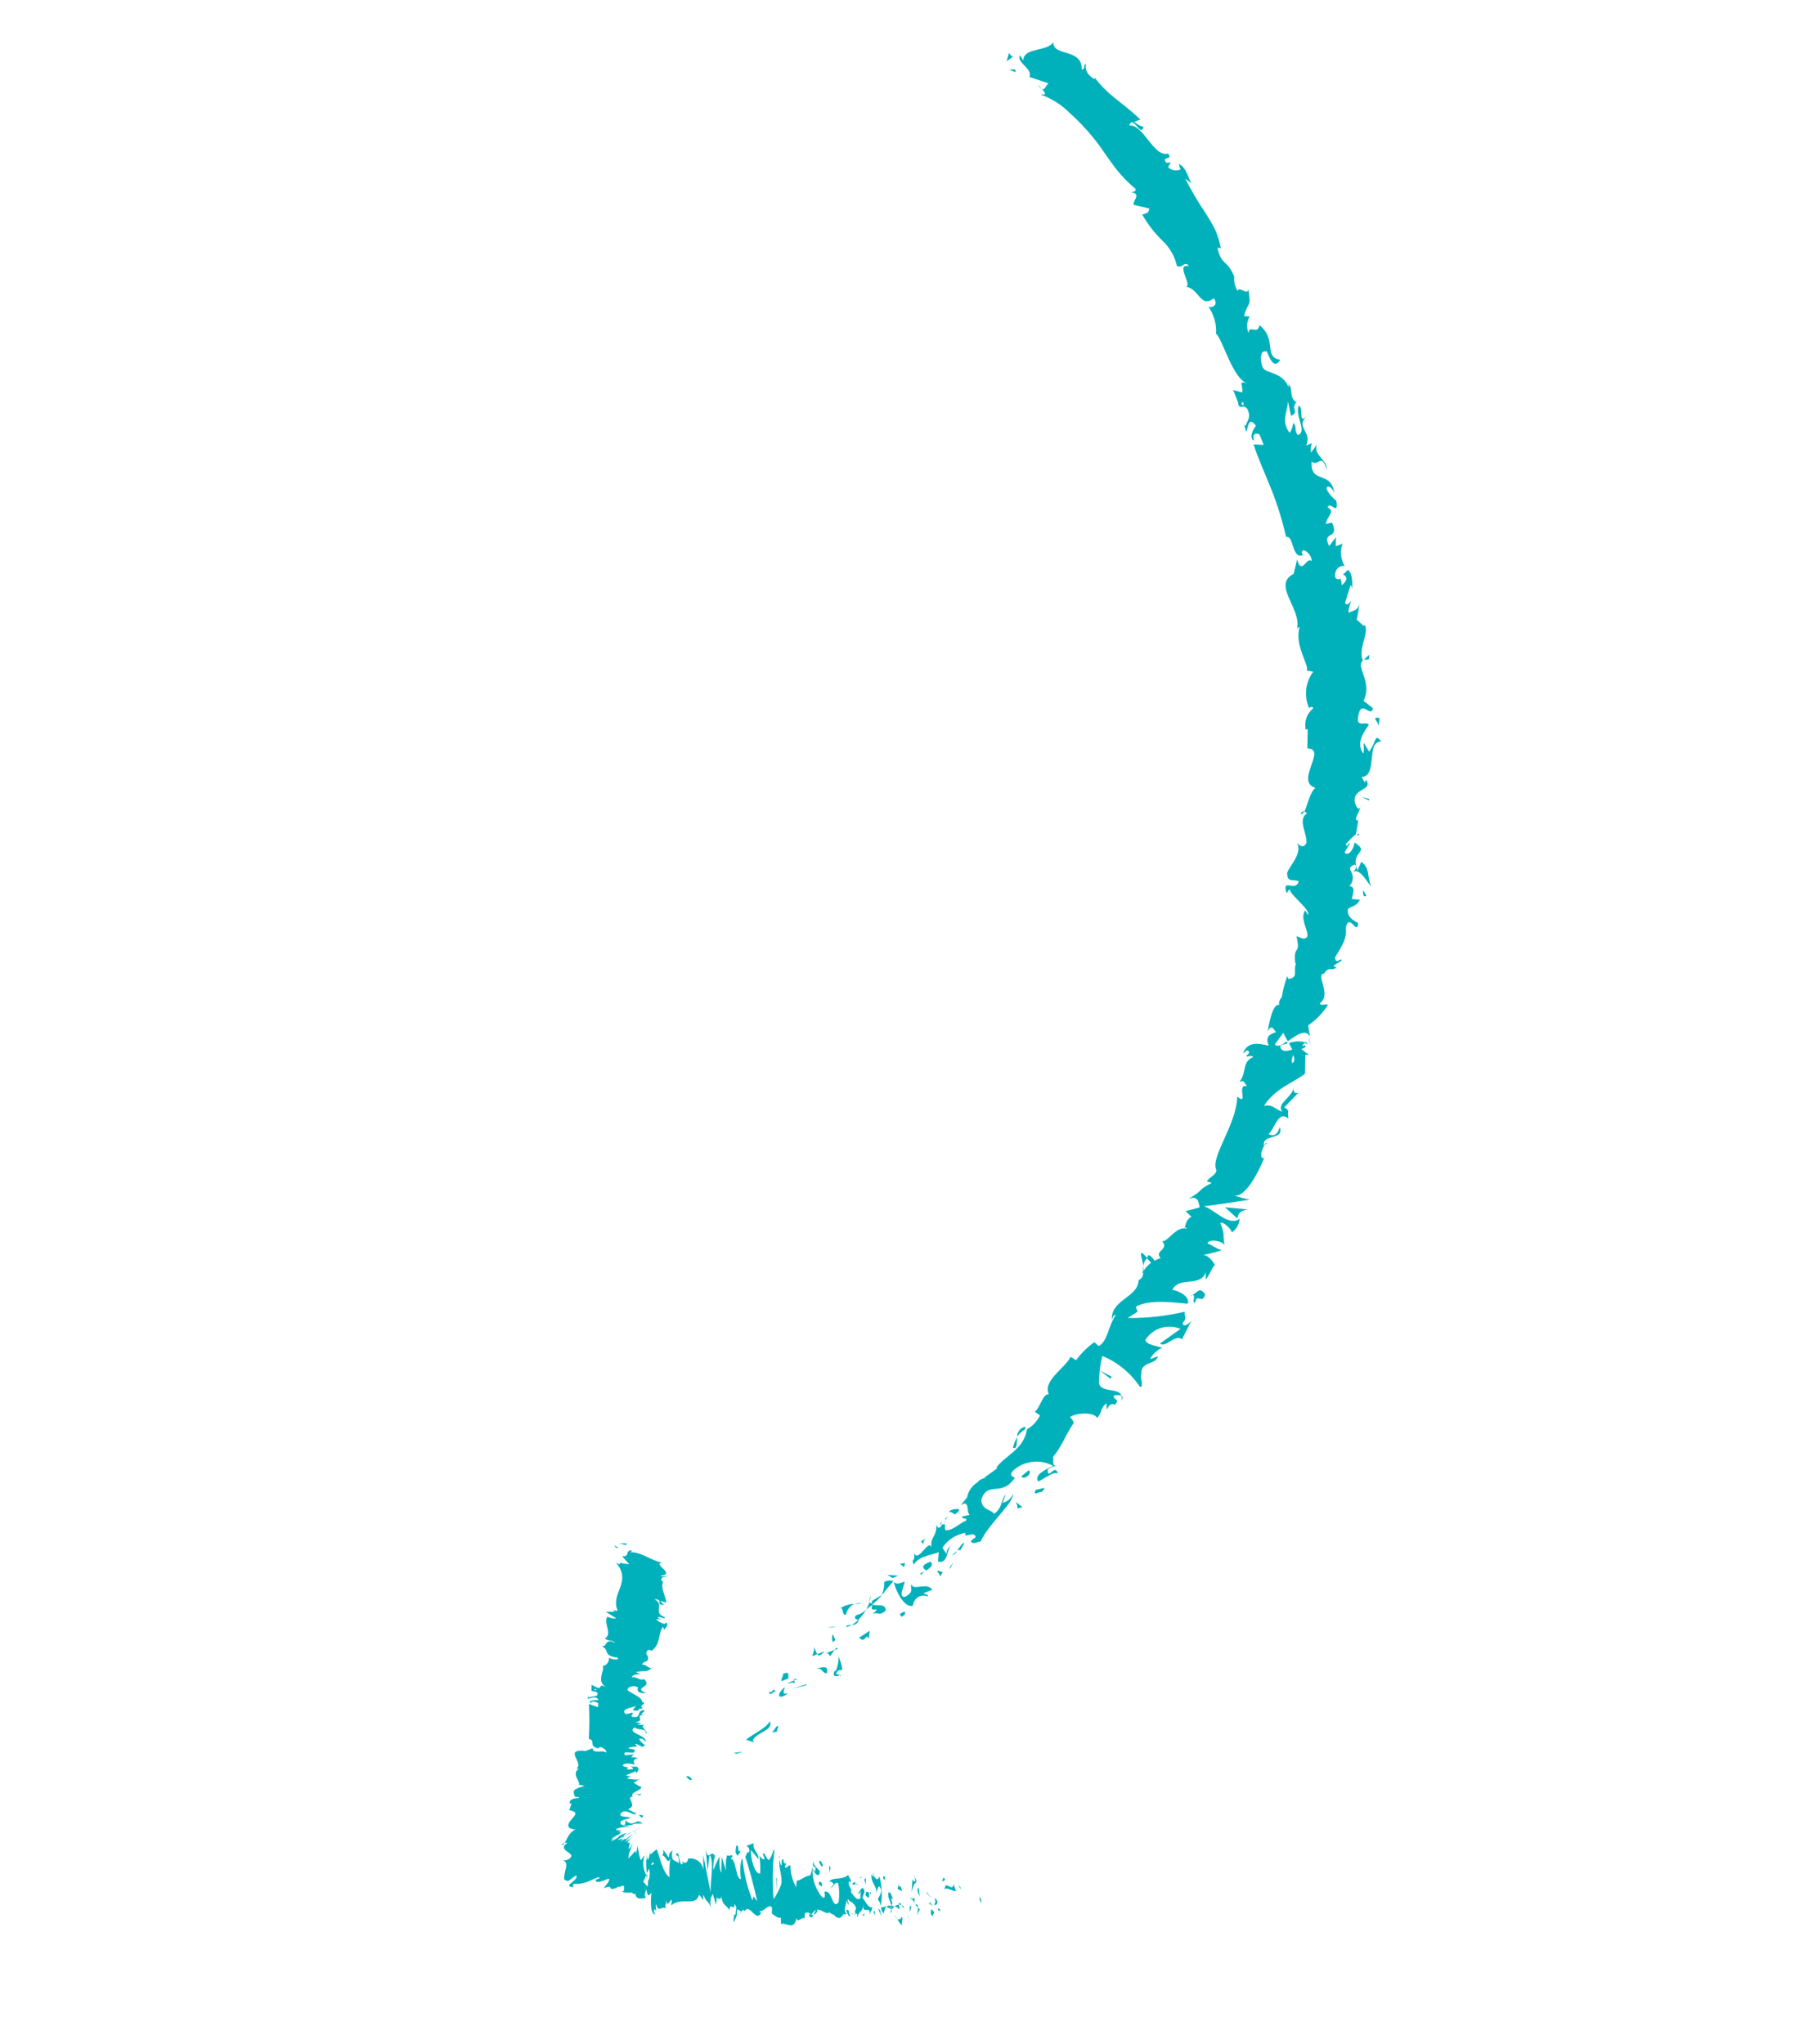 <?xml version="1.0" encoding="UTF-8"?> <svg xmlns="http://www.w3.org/2000/svg" width="45" height="51" viewBox="0 0 45 51" fill="none"> <g clip-path="url(#clip0)"> <path d="M17.262 44.392C17.213 44.453 17.139 44.337 17.114 44.326C17.212 44.266 17.28 44.437 17.262 44.392Z" fill="#00B1BB"></path> <path d="M18.364 43.755L18.312 43.73L18.538 43.701L18.364 43.755Z" fill="#00B1BB"></path> <path d="M19.204 42.94C19.298 43.178 18.876 43.209 18.782 43.413L18.805 43.47L18.61 43.401C18.798 43.25 19.122 43.111 19.204 42.94Z" fill="#00B1BB"></path> <path d="M19.302 42.149C19.338 42.24 19.455 42.11 19.217 42.27L19.207 42.243C19.241 42.214 19.273 42.183 19.302 42.149Z" fill="#00B1BB"></path> <path d="M19.222 42.236C19.128 42.315 19.227 42.127 19.222 42.236V42.236Z" fill="#00B1BB"></path> <path d="M19.663 41.876L19.494 41.942C19.471 41.885 19.576 41.77 19.51 41.779C19.67 41.681 19.671 41.754 19.663 41.876Z" fill="#00B1BB"></path> <path d="M19.888 41.89L19.806 41.922C19.8 41.897 19.809 41.876 19.888 41.89Z" fill="#00B1BB"></path> <path d="M19.627 41.997L19.808 41.925C19.824 41.965 19.868 42.024 19.727 41.958C19.795 41.997 19.718 41.979 19.627 41.997Z" fill="#00B1BB"></path> <path d="M19.581 42.09C19.551 42.19 19.492 42.297 19.662 42.24C19.42 42.434 19.337 42.285 19.581 42.09Z" fill="#00B1BB"></path> <path d="M19.415 43.069L19.374 43.204L19.244 43.22C19.307 43.212 19.368 43.014 19.415 43.069Z" fill="#00B1BB"></path> <path d="M20.294 41.086C20.336 41.111 20.346 41.216 20.385 41.27L20.261 41.319C20.277 41.246 20.341 41.141 20.294 41.086Z" fill="#00B1BB"></path> <path d="M20.383 41.27L20.567 41.197C20.463 41.322 20.414 41.313 20.383 41.27Z" fill="#00B1BB"></path> <path d="M20.091 42.05L19.756 42.13L20.132 42.013L20.091 42.05Z" fill="#00B1BB"></path> <path d="M20.769 40.599L20.615 40.59L20.864 40.583L20.769 40.599Z" fill="#00B1BB"></path> <path d="M21.1 40.292C20.98 40.28 21.059 40.109 20.96 40.124C21.064 40.057 21.184 40.019 21.308 40.014C21.254 40.04 21.206 40.079 21.17 40.128C21.134 40.176 21.11 40.232 21.1 40.292Z" fill="#00B1BB"></path> <path d="M21.5 39.987C21.439 40.007 21.376 40.02 21.312 40.026C21.372 40.002 21.436 39.989 21.5 39.987Z" fill="#00B1BB"></path> <path d="M20.78 40.969C20.764 40.938 20.756 40.904 20.756 40.87C20.756 40.835 20.763 40.801 20.778 40.77L20.836 40.915L20.78 40.969Z" fill="#00B1BB"></path> <path d="M20.814 40.925L20.912 40.814L20.814 40.925Z" fill="#00B1BB"></path> <path d="M20.752 40.978L20.767 40.973C20.779 40.968 20.786 40.986 20.752 40.978Z" fill="#00B1BB"></path> <path d="M20.346 41.63C20.474 41.611 20.691 41.514 20.623 41.748C20.492 41.736 20.532 41.605 20.346 41.63Z" fill="#00B1BB"></path> <path d="M20.816 41.165L20.704 41.324C20.691 41.291 20.668 41.233 20.602 41.242L20.816 41.165Z" fill="#00B1BB"></path> <path d="M20.91 41.131L20.816 41.165L20.857 41.111L20.91 41.131Z" fill="#00B1BB"></path> <path d="M21.359 40.297C21.453 40.274 21.539 40.225 21.608 40.157C21.55 40.252 21.482 40.34 21.404 40.419C21.361 40.391 21.275 40.376 21.359 40.297Z" fill="#00B1BB"></path> <path d="M21.104 40.609L21.122 40.602C21.122 40.602 21.118 40.628 21.104 40.609Z" fill="#00B1BB"></path> <path d="M21.409 40.448C21.395 40.478 21.372 40.503 21.343 40.519C21.315 40.536 21.282 40.542 21.249 40.539C21.305 40.505 21.357 40.464 21.404 40.418C21.425 40.427 21.434 40.434 21.409 40.448Z" fill="#00B1BB"></path> <path d="M21.72 39.827C21.711 39.88 21.698 39.932 21.68 39.982C21.688 39.913 21.71 39.803 21.72 39.827Z" fill="#00B1BB"></path> <path d="M21.114 40.557C21.1 40.521 21.108 40.532 21.114 40.557V40.557Z" fill="#00B1BB"></path> <path d="M21.114 40.557C21.158 40.544 21.204 40.538 21.25 40.538C21.208 40.562 21.164 40.579 21.117 40.591C21.118 40.579 21.117 40.568 21.114 40.557Z" fill="#00B1BB"></path> <path d="M23.143 39.831C23.105 39.813 23.062 39.806 23.02 39.808C22.977 39.811 22.936 39.824 22.9 39.846C22.863 39.868 22.833 39.899 22.812 39.936C22.79 39.972 22.778 40.014 22.776 40.056C22.584 40.132 22.358 39.745 22.298 39.47C22.343 39.504 22.38 39.538 22.563 39.455C22.569 39.55 22.381 39.875 22.588 39.835C22.809 39.699 22.698 39.656 22.732 39.521C22.777 39.705 23.119 39.455 23.257 39.661L23.037 39.748C23.065 39.782 23.162 39.765 23.143 39.831Z" fill="#00B1BB"></path> <path d="M22.062 39.734L21.997 39.781C22.042 39.682 22.062 39.573 22.057 39.464C22.19 39.411 22.243 39.432 22.279 39.453L22.042 39.736L22.062 39.734Z" fill="#00B1BB"></path> <path d="M21.756 40.028C21.9 40.083 22.071 39.987 22.099 40.174C21.936 40.333 21.908 40.208 21.769 40.263C22.047 40.025 21.642 40.285 21.768 40.041C21.709 40.072 21.655 40.111 21.606 40.157C21.637 40.099 21.666 40.039 21.691 39.977C21.7 39.998 21.703 40.007 21.691 39.977C21.679 39.947 21.691 39.977 21.691 39.977C21.706 39.988 21.723 39.997 21.74 40.003C21.792 39.906 21.724 39.964 21.691 39.977L22 39.789C21.931 39.881 21.849 39.961 21.756 40.028Z" fill="#00B1BB"></path> <path d="M20.962 41.827C20.963 41.821 20.962 41.815 20.959 41.809C20.957 41.803 20.954 41.798 20.949 41.794C20.976 41.791 20.99 41.792 20.962 41.827Z" fill="#00B1BB"></path> <path d="M21.012 41.662C20.982 41.674 20.924 41.641 20.874 41.717C20.824 41.792 20.92 41.764 20.948 41.798C20.891 41.821 20.748 41.856 20.816 41.694L20.846 41.682C20.921 41.545 20.935 41.299 20.897 41.29C20.957 41.406 20.997 41.532 21.012 41.662Z" fill="#00B1BB"></path> <path d="M21.431 40.856L21.695 40.685L21.672 40.883L21.625 40.825C21.512 40.974 21.474 40.885 21.431 40.856Z" fill="#00B1BB"></path> <path d="M22.266 39.368L22.131 39.292L22.404 39.31L22.266 39.368Z" fill="#00B1BB"></path> <path d="M22.553 39.094L22.449 39.017L22.576 38.994L22.553 39.094Z" fill="#00B1BB"></path> <path d="M33.939 20.14L33.98 20.051C33.971 20.083 33.957 20.113 33.939 20.14Z" fill="#00B1BB"></path> <path d="M33.907 20.825L33.847 20.848C33.874 20.796 33.901 20.785 33.907 20.825Z" fill="#00B1BB"></path> <path d="M28.526 31.584C28.489 31.41 28.402 31.19 28.518 31.28L28.62 31.387C28.591 31.412 28.568 31.442 28.552 31.476C28.536 31.51 28.527 31.547 28.526 31.584Z" fill="#00B1BB"></path> <path d="M32.097 25.978L32.117 26.029L31.963 26.072C32.007 26.041 32.05 26.01 32.097 25.978Z" fill="#00B1BB"></path> <path d="M32.678 26.069L32.647 25.875C32.668 25.937 32.679 26.003 32.678 26.069Z" fill="#00B1BB"></path> <path d="M34.02 16.46L34.153 16.337C34.169 16.509 34.089 16.44 34.02 16.46Z" fill="#00B1BB"></path> <path d="M25.268 36.12C25.287 36.025 25.324 35.934 25.379 35.853C25.355 36.005 25.378 36.168 25.268 36.12Z" fill="#00B1BB"></path> <path d="M32.442 20.307C32.47 20.254 32.5 20.232 32.53 20.237C32.505 20.289 32.476 20.321 32.442 20.307Z" fill="#00B1BB"></path> <path d="M25.579 35.593C25.578 35.616 25.574 35.639 25.567 35.66C25.491 35.706 25.424 35.768 25.374 35.842C25.373 35.783 25.393 35.725 25.431 35.68C25.468 35.634 25.521 35.603 25.579 35.593Z" fill="#00B1BB"></path> <path d="M29.394 4.092C29.385 4.085 29.374 4.079 29.363 4.076C29.363 4.076 29.387 4.074 29.394 4.092Z" fill="#00B1BB"></path> <path d="M25.889 2.104C25.919 2.144 25.953 2.182 25.989 2.217C25.945 2.19 25.91 2.15 25.889 2.104Z" fill="#00B1BB"></path> <path d="M23.585 37.89C23.519 37.944 23.567 37.898 23.585 37.89V37.89Z" fill="#00B1BB"></path> <path d="M23.719 38.565C23.731 38.562 23.744 38.563 23.756 38.567C23.769 38.571 23.78 38.577 23.79 38.585C23.769 38.57 23.744 38.562 23.719 38.565Z" fill="#00B1BB"></path> <path d="M26.785 35.496C26.793 35.527 26.793 35.517 26.785 35.496V35.496Z" fill="#00B1BB"></path> <path d="M23.543 38.025C23.554 37.988 23.568 37.953 23.584 37.918C23.577 37.956 23.563 37.992 23.543 38.025Z" fill="#00B1BB"></path> <path d="M23.506 37.97L23.465 38.031C23.441 38.023 23.435 38.008 23.506 37.97Z" fill="#00B1BB"></path> <path d="M23.667 37.809C23.635 37.842 23.608 37.878 23.585 37.918C23.585 37.918 23.576 37.897 23.575 37.894L23.667 37.809Z" fill="#00B1BB"></path> <path d="M32.265 10.558C32.279 10.445 32.281 10.483 32.265 10.558V10.558Z" fill="#00B1BB"></path> <path d="M31.124 30.174C30.909 30.21 30.89 30.287 30.865 30.398L30.557 30.12L31.124 30.174Z" fill="#00B1BB"></path> <path d="M34.02 18.533L34.152 18.752C34.352 18.485 34.275 18.289 34.457 18.495C34.235 18.514 34.244 18.729 34.218 18.938C34.193 19.146 34.18 19.37 33.964 19.386L34.05 19.533C34.036 19.497 34.073 19.486 34.071 19.445C34.269 19.735 33.745 19.643 33.795 20.006C33.825 20.133 33.882 20.226 33.939 20.14L33.822 20.416C33.826 20.498 33.904 20.485 33.891 20.389C33.874 20.532 33.85 20.674 33.819 20.814C33.728 20.89 33.645 20.973 33.569 21.062C33.614 21.177 33.618 21.011 33.672 21.042L33.539 21.269C33.644 21.377 33.768 21.178 33.789 21.02C34.203 21.285 33.661 21.207 33.863 21.711L33.957 21.5C34.187 21.677 34.091 21.837 34.202 22.12C34.127 22.045 33.868 21.556 33.73 21.805C33.748 21.857 33.75 21.913 33.737 21.966C33.724 22.019 33.697 22.067 33.657 22.105C33.815 22.127 33.76 22.26 33.719 22.429L33.925 22.448C33.833 22.62 33.731 22.591 33.621 22.683C33.605 22.888 33.754 22.958 33.88 23.03C33.851 23.361 33.671 22.765 33.572 23.131C33.601 23.415 33.482 23.59 33.303 23.884C33.323 24.085 33.434 23.881 33.475 23.959L33.272 24.087C33.267 24.128 33.318 24.125 33.346 24.124C33.245 24.248 33.141 24.09 33.029 24.291C32.793 24.294 33.237 24.818 32.921 25.03C32.954 25.114 33.053 25.03 33.125 25.071C32.996 25.273 32.828 25.447 32.631 25.582L32.677 25.874C32.586 25.645 32.337 25.824 32.126 25.977C32.084 25.91 32.045 25.84 32.012 25.768L31.801 26.053C31.82 26.101 31.898 26.095 31.999 26.069C31.972 26.079 31.948 26.089 31.933 26.112C31.966 26.249 32.098 26.231 32.236 26.184L32.152 26.025C32.284 25.973 32.43 25.966 32.566 26.008C32.53 26.031 32.499 26.062 32.477 26.099C32.516 26.083 32.546 26.072 32.567 26.098C32.588 26.125 32.53 26.137 32.462 26.174L32.655 26.321L32.561 26.312L32.554 26.788C32.24 27.024 31.803 27.158 31.529 27.59C31.734 27.537 31.796 27.669 31.983 27.737C31.839 27.53 32.201 27.408 32.275 27.139C32.246 27.275 32.334 27.286 32.39 27.26L32.032 27.631C32.187 27.681 32.108 27.772 32.14 27.905C31.873 27.697 31.807 28.155 31.643 28.293C31.738 28.349 31.859 28.347 31.922 28.12C32.054 28.454 31.453 28.281 31.532 28.594C31.557 28.542 31.557 28.508 31.617 28.508C31.471 28.59 31.402 28.916 31.522 28.894L31.551 28.844C31.419 29.206 31.06 29.9 30.783 29.822C30.909 29.869 31.04 29.904 31.173 29.929C30.787 29.991 30.409 30.047 30.031 30.095C30.27 30.153 30.656 30.62 30.922 30.404C30.917 30.472 30.898 30.538 30.864 30.598C30.83 30.658 30.784 30.709 30.728 30.748C30.727 30.676 30.498 30.449 30.44 30.514C30.569 30.839 30.487 30.721 30.547 31.084C30.549 30.975 30.175 30.883 30.118 31.02C30.177 31.028 30.43 31.21 30.489 31.183C30.333 31.245 30.156 31.273 29.989 31.318C30.095 31.277 30.266 31.456 30.312 31.58C30.282 31.505 30.156 31.854 30.074 31.921L30.081 31.745C29.916 32.127 29.42 31.832 29.241 32.181C29.331 32.18 29.698 32.324 29.628 32.525C29.42 32.51 28.64 32.394 28.331 32.606L28.378 32.724L28.13 32.881C28.608 32.887 29.085 32.835 29.551 32.726C29.535 32.899 29.633 32.829 29.496 33.019C29.542 33.137 29.694 32.993 29.731 32.926L29.485 33.413C29.317 33.271 29.076 33.637 28.935 33.519L29.448 33.153C29.292 33.088 29.119 33.08 28.958 33.13C28.797 33.181 28.66 33.288 28.57 33.43C28.589 33.559 28.928 33.588 28.997 33.63C28.907 33.631 28.681 33.853 28.702 33.907L28.886 33.834C28.836 34.059 28.448 33.951 28.471 34.28C28.432 34.358 28.545 34.654 28.43 34.592C28.202 34.251 27.878 33.986 27.499 33.829C27.441 34.055 27.413 34.287 27.414 34.52C27.484 34.75 27.909 34.62 27.973 34.817C27.91 34.799 27.843 34.8 27.78 34.821C27.766 34.927 27.95 34.9 27.809 35.046C27.616 34.944 27.592 35.375 27.605 35.012C27.438 35.126 27.517 35.203 27.367 35.377C27.308 35.23 26.854 35.232 26.69 35.356C26.736 35.393 26.769 35.443 26.785 35.499C26.564 35.819 26.508 36.057 26.27 36.343C26.292 36.4 26.224 36.58 26.361 36.574C26.277 36.578 26.196 36.609 26.133 36.665C26.137 36.958 26.317 36.488 26.388 36.765C26.28 36.694 26.066 36.893 25.898 36.959C25.777 36.795 26.12 36.642 26.273 36.571C26.124 36.49 25.955 36.454 25.786 36.467C25.617 36.481 25.456 36.543 25.322 36.647C25.076 36.835 25.372 36.861 25.309 36.879C24.977 37.358 24.635 36.933 24.478 37.416C24.483 37.675 24.735 37.662 24.797 37.766C25.012 37.622 24.968 37.406 25.087 37.283L25.01 37.494C25.068 37.481 25.122 37.454 25.167 37.415C25.212 37.377 25.248 37.328 25.27 37.273C25.286 37.497 24.653 38.025 24.464 38.454C24.368 38.475 24.235 38.545 24.221 38.439L24.336 38.352C24.318 38.164 24.014 38.416 24.085 38.242C23.968 38.261 23.856 38.303 23.757 38.367C23.658 38.431 23.573 38.515 23.508 38.613L23.62 38.784C23.582 38.74 23.65 38.578 23.744 38.561C23.607 38.584 23.667 39.044 23.396 38.956L23.419 38.724C23.221 38.803 22.908 38.822 22.795 39.037C22.713 38.83 22.849 39.016 22.794 38.735C22.913 39.036 23.188 38.287 23.252 38.662C23.166 38.348 23.366 38.37 23.358 38.05C23.401 38.098 23.411 38.185 23.505 38.026C23.529 38.03 23.553 38.032 23.577 38.032C23.566 38.079 23.567 38.128 23.581 38.174C23.76 38.204 23.967 37.972 24.095 37.943C24.146 37.835 24.006 37.929 23.997 37.835L24.186 37.795C24.088 37.688 24.209 37.404 23.965 37.552L24.122 37.361C24.137 37.282 24.168 37.207 24.214 37.141C24.26 37.074 24.319 37.019 24.389 36.978C24.444 36.873 24.689 36.859 24.552 36.864C24.658 36.788 24.767 36.714 24.872 36.634L24.86 36.604C25.088 36.301 25.542 36.157 25.617 35.658C25.757 35.578 25.871 35.458 25.943 35.313L25.813 35.222C25.947 35.12 26.016 34.759 26.162 34.785C26.001 34.438 26.594 34.117 26.703 33.848L26.842 33.935C26.969 33.762 27.123 33.61 27.297 33.484L27.405 33.581C27.628 33.476 27.642 33.08 27.833 32.807C27.776 32.794 27.741 32.874 27.737 32.942C27.683 32.428 28.398 32.371 28.401 31.939C28.438 31.923 28.468 31.897 28.488 31.863C28.509 31.83 28.518 31.79 28.515 31.751C28.508 31.755 28.501 31.757 28.494 31.759L28.509 31.726C28.51 31.677 28.505 31.63 28.51 31.579C28.52 31.622 28.524 31.667 28.52 31.711C28.573 31.632 28.638 31.562 28.712 31.503L28.602 31.383L28.623 31.374C28.626 31.258 28.723 31.335 28.8 31.451C28.848 31.423 28.899 31.403 28.953 31.39C28.78 31.191 29.166 31.198 28.995 30.967C29.144 30.974 29.346 30.571 29.609 30.655C29.579 30.632 29.585 30.595 29.55 30.647C29.576 30.528 29.604 30.413 29.721 30.357L29.572 30.217L29.924 30.123C29.893 29.93 29.858 29.843 29.653 29.903C30.035 29.69 29.872 29.684 30.226 29.514L30.103 29.468C30.16 29.373 30.381 29.289 30.334 29.172C30.205 28.844 30.851 28.042 30.862 27.356C31.165 27.612 30.819 27.025 31.108 27.099C31.039 27.029 31.039 26.924 30.915 26.997C31.118 26.726 30.966 26.501 31.262 26.37C31.191 26.304 31.118 26.392 31.08 26.341C31.107 26.33 31.185 26.272 31.145 26.222C31.104 26.172 31.063 26.254 31.006 26.276C31.126 25.972 31.395 26.029 31.648 26.089C31.571 25.893 31.627 25.815 31.828 25.75C31.767 25.666 31.713 25.548 31.62 25.735C31.648 25.62 31.726 25.025 31.917 25.068C31.876 25.018 31.942 24.905 31.972 24.883C32.001 24.702 32.047 24.524 32.11 24.352L32.139 24.424C32.405 24.385 32.246 24.228 32.331 24.031L32.31 24.04C32.251 23.538 32.456 23.863 32.34 23.357L32.487 23.413C32.823 23.437 32.368 22.963 32.559 22.713L32.628 22.828C32.691 22.696 32.203 22.343 32.176 22.204C32.161 22.165 32.123 22.245 32.095 22.288C31.965 21.88 32.307 22.27 32.398 21.991C32.295 21.924 32.114 22.02 32.114 21.825C32.038 21.723 32.527 21.314 32.351 21.035C32.428 21.099 32.508 21.168 32.583 21.041C32.633 20.834 32.351 20.454 32.601 20.293C32.593 20.282 32.584 20.273 32.573 20.266C32.562 20.259 32.549 20.255 32.536 20.253C32.611 20.098 32.682 19.743 32.815 19.656C32.283 19.497 33.123 18.675 32.611 18.672L32.621 18.188L32.573 18.207C32.55 18.109 32.555 18.007 32.588 17.912C32.621 17.817 32.68 17.734 32.758 17.671C32.729 17.599 32.679 17.657 32.654 17.663C32.589 17.517 32.565 17.355 32.583 17.196C32.602 17.036 32.662 16.885 32.758 16.756L32.595 16.73C32.675 16.615 32.278 16.104 32.419 15.642C32.404 15.646 32.391 15.653 32.38 15.663C32.369 15.673 32.36 15.685 32.354 15.698C32.473 15.171 31.721 14.599 32.27 14.316L32.356 13.959C32.471 14.376 32.599 13.862 32.721 14.002C32.73 13.825 32.453 13.607 32.477 13.817L32.511 13.842C32.218 13.982 32.282 13.341 32.082 13.399C31.99 12.993 31.866 12.596 31.713 12.209C31.562 11.827 31.389 11.46 31.27 11.087L31.521 11.099L31.42 10.843C31.348 10.792 31.217 10.812 31.285 10.994C31.131 10.94 31.287 10.645 31.332 10.627C31.102 10.301 31.124 10.859 31.078 10.752L31.038 10.597L31.075 10.621C31.119 10.468 31.213 10.424 31.116 10.205C31.019 10.083 30.952 10.186 30.922 10.136C30.907 10.142 30.893 10.126 30.888 10.051L30.762 9.732L30.987 9.79C31.015 9.615 30.868 9.489 31.113 9.563C30.747 9.457 30.484 8.42 30.332 8.327C30.35 8.086 30.282 7.847 30.142 7.651C30.206 7.691 30.412 7.631 30.278 7.44C29.934 7.715 29.91 7.161 29.548 7.151C29.808 7.194 29.283 6.56 29.662 6.64C29.542 6.493 29.512 6.699 29.359 6.638C29.305 6.394 29.177 6.173 28.994 6.003C28.799 5.812 28.631 5.595 28.495 5.358C28.539 5.32 28.662 5.348 28.666 5.201L28.283 5.112C28.241 5.006 28.493 4.841 28.212 4.792C28.266 4.788 28.35 4.779 28.323 4.71C28.108 4.531 27.917 4.326 27.755 4.1C27.588 3.88 27.443 3.638 27.262 3.425C27.083 3.205 26.887 2.999 26.675 2.811C26.47 2.606 26.22 2.45 25.945 2.355C26.13 2.383 26.069 2.307 25.99 2.223C26.063 2.257 26.09 2.124 26.157 2.08L25.68 1.921C25.77 1.708 25.34 1.562 25.444 1.378L25.524 1.509C25.541 1.173 26.087 1.305 26.28 1.054C26.248 1.415 27 1.194 26.982 1.73C27.086 1.748 27.005 1.613 27.088 1.594C27.063 1.75 27.116 1.858 27.299 1.977L27.306 1.936C27.673 2.414 27.948 2.51 28.447 2.981L28.299 3.039C28.362 3.102 28.44 3.145 28.526 3.165C28.444 3.441 28.272 2.848 28.165 3.131C28.524 3.09 28.774 3.933 29.137 3.832C29.274 4.011 28.956 3.883 29.093 4.062L29.204 4.052L29.138 4.169C29.178 4.211 29.231 4.239 29.288 4.249C29.345 4.259 29.404 4.25 29.456 4.224C29.426 4.201 29.418 4.128 29.404 4.092C29.617 4.174 29.669 4.561 29.737 4.593L29.564 4.453C29.712 4.745 29.878 5.028 30.062 5.3C30.152 5.441 30.235 5.579 30.311 5.73C30.375 5.877 30.423 6.031 30.454 6.188L30.369 6.183C30.47 6.641 30.613 6.459 30.795 6.919L30.788 6.901C30.774 7.028 30.805 7.157 30.876 7.263C30.89 7.115 31.13 7.396 31.139 7.208C31.217 7.713 31.141 7.478 31.033 7.883L31.172 7.898C31.135 7.959 31.113 8.028 31.109 8.1C31.105 8.171 31.117 8.242 31.146 8.308C31.155 8.085 31.377 8.373 31.416 8.111C31.869 8.474 31.503 8.904 31.935 8.977C31.722 9.318 31.599 8.637 31.573 8.772C31.428 8.715 31.427 9.046 31.509 9.183C31.591 9.321 32.003 9.28 32.146 9.669C32.132 9.633 32.152 9.622 32.136 9.583C32.273 9.699 32.139 9.905 32.336 10.036C32.184 10.204 32.428 10.268 32.203 10.377L32.126 10.004C32.135 10.23 31.936 10.511 32.172 10.8C32.219 10.725 32.249 10.641 32.259 10.553C32.361 10.628 32.271 10.761 32.378 10.854C32.615 10.76 32.3 10.394 32.393 10.118C32.538 10.186 32.367 10.591 32.59 10.388C32.305 10.661 32.741 10.77 32.581 11.115L32.726 11.058C32.697 11.133 32.689 11.214 32.701 11.293L32.848 11.093C32.752 11.36 33.12 11.473 33.093 11.713C32.96 11.271 32.883 11.667 32.718 11.513C32.681 12.105 33.218 11.705 33.288 12.331C33.287 12.241 33.127 12.047 33.086 12.188C33.141 12.309 33.226 12.413 33.334 12.491C33.402 12.909 33.164 12.467 33.117 12.663C33.332 12.759 33.089 12.883 33.074 13.073L33.226 13.037C33.433 13.481 32.953 13.225 33.155 13.622L33.325 13.402L33.321 13.629L33.49 13.563C33.456 13.655 33.443 13.753 33.453 13.851C33.462 13.948 33.494 14.042 33.545 14.125C33.429 14.088 33.271 14.206 33.309 14.41C33.422 14.536 33.442 14.305 33.47 14.604C33.555 14.521 33.664 14.426 33.498 14.325C33.55 14.304 33.584 14.242 33.63 14.217C33.763 14.352 33.722 14.601 33.736 14.707C33.731 14.666 33.715 14.627 33.691 14.593L33.549 15.052C33.618 15.112 33.657 15.052 33.694 14.995C33.69 15.084 33.632 15.155 33.638 15.285C33.761 15.236 33.892 15.223 33.917 15.032C33.891 15.178 33.877 15.319 33.841 15.466C33.901 15.484 34.015 15.658 34.053 15.598C34.144 15.826 33.868 16.193 33.997 16.486C33.97 16.497 33.952 16.538 33.943 16.605C34.002 16.884 34.183 17.132 34.013 17.485L34.248 17.667C34.205 17.934 33.952 17.419 33.881 17.864C33.818 18.181 34.078 17.974 34.145 18.083C34.038 18.244 33.812 18.517 34.005 18.803C34.038 18.685 34.006 18.621 34.02 18.533ZM33.729 21.802C33.768 21.742 33.882 21.627 33.797 21.57C33.611 21.637 33.684 21.688 33.729 21.802ZM32.234 26.522C32.297 26.497 32.294 26.418 32.266 26.321C32.228 26.381 32.215 26.454 32.231 26.523L32.234 26.522ZM24.286 37.29C24.337 37.148 24.324 37.202 24.283 37.291L24.286 37.29ZM24.15 37.545C24.144 37.548 24.138 37.55 24.132 37.55C24.125 37.55 24.119 37.548 24.114 37.545C24.108 37.543 24.103 37.538 24.1 37.533C24.096 37.528 24.094 37.522 24.093 37.516C24.136 37.527 24.177 37.482 24.218 37.418C24.232 37.461 24.232 37.516 24.148 37.549L24.15 37.545ZM30.962 10.078L31.021 10.114C31.018 9.983 30.991 10.028 30.962 10.078Z" fill="#00B1BB"></path> <path d="M32.608 26.061C32.587 26.039 32.563 26.021 32.535 26.009C32.567 25.993 32.604 25.999 32.608 26.061Z" fill="#00B1BB"></path> <path d="M33.993 16.483C34.001 16.479 34.01 16.475 34.02 16.473L33.993 16.483Z" fill="#00B1BB"></path> <path d="M27.971 34.957C27.986 34.911 27.986 34.861 27.973 34.814C28.006 34.836 28.015 34.877 27.971 34.957Z" fill="#00B1BB"></path> <path d="M22.947 38.477L23.101 38.371C23.057 38.411 23.031 38.467 23.026 38.526C23.002 38.501 22.987 38.437 22.947 38.477Z" fill="#00B1BB"></path> <path d="M22.563 40.287C22.533 40.299 22.523 40.327 22.49 40.333L22.444 40.278C22.524 40.198 22.621 40.181 22.563 40.287Z" fill="#00B1BB"></path> <path d="M23.214 38.961C23.303 39.062 23.192 39.117 23.086 39.194C23.086 39.194 23.101 39.188 23.107 39.185C22.939 39.07 23.078 39.015 23.214 38.961Z" fill="#00B1BB"></path> <path d="M23.06 39.204C23.03 39.229 23.002 39.257 22.979 39.288C22.914 39.248 23.002 39.241 23.06 39.204Z" fill="#00B1BB"></path> <path d="M23.847 37.76C23.832 37.829 23.698 37.675 23.715 37.735C23.545 37.677 24.127 37.558 23.847 37.76Z" fill="#00B1BB"></path> <path d="M23.459 39.325L23.371 39.182L23.515 39.219L23.459 39.325Z" fill="#00B1BB"></path> <path d="M24.055 38.501L23.952 38.681C23.942 38.657 23.902 38.67 23.873 38.685C23.953 38.587 24.023 38.464 24.055 38.501Z" fill="#00B1BB"></path> <path d="M23.88 38.699C23.847 38.747 23.8 38.783 23.746 38.804C23.785 38.763 23.83 38.727 23.88 38.699Z" fill="#00B1BB"></path> <path d="M23.683 39.153L23.7 39.083L23.789 38.971L23.683 39.153Z" fill="#00B1BB"></path> <path d="M25.48 36.828L25.658 36.684C25.715 36.704 25.694 36.775 25.633 36.824C25.572 36.872 25.497 36.888 25.48 36.828Z" fill="#00B1BB"></path> <path d="M25.374 37.632C25.389 37.564 25.364 37.538 25.347 37.475L25.505 37.602L25.374 37.632Z" fill="#00B1BB"></path> <path d="M25.84 37.163C25.897 37.182 26.179 37.029 25.981 37.226C25.918 37.199 25.744 37.351 25.84 37.163Z" fill="#00B1BB"></path> <path d="M27.732 34.347L27.695 34.393L27.434 34.192L27.732 34.347Z" fill="#00B1BB"></path> <path d="M30.062 32.289C29.99 32.566 29.854 32.238 29.813 32.499C29.714 32.514 29.848 32.286 29.739 32.312C29.912 32.209 29.915 32.109 30.062 32.289Z" fill="#00B1BB"></path> <path d="M29.753 32.305C29.725 32.32 29.696 32.331 29.666 32.34C29.692 32.323 29.722 32.312 29.753 32.305Z" fill="#00B1BB"></path> <path d="M25.335 1.803L25.174 1.738L25.324 1.731L25.335 1.803Z" fill="#00B1BB"></path> <path d="M25.279 1.405L25.109 1.531L25.169 1.319C25.189 1.353 25.229 1.418 25.279 1.405Z" fill="#00B1BB"></path> <path d="M34.087 22.347L34.039 22.366C33.989 22.329 34.006 22.284 33.996 22.205L34.087 22.347Z" fill="#00B1BB"></path> <path d="M34.151 19.931L34.154 19.972L33.967 19.886L34.151 19.931Z" fill="#00B1BB"></path> <path d="M34.407 17.907C34.419 17.99 34.381 18.089 34.39 18.172C34.419 17.99 34.171 17.892 34.407 17.907Z" fill="#00B1BB"></path> <path d="M24.434 47.329C24.461 47.319 24.48 47.447 24.489 47.468C24.429 47.449 24.431 47.296 24.434 47.329Z" fill="#00B1BB"></path> <path d="M23.959 47.089L23.973 47.142L23.893 47.018L23.959 47.089Z" fill="#00B1BB"></path> <path d="M23.565 47.14C23.574 46.906 23.715 47.158 23.774 47.058L23.78 47.003L23.85 47.181C23.738 47.18 23.611 47.07 23.565 47.14Z" fill="#00B1BB"></path> <path d="M23.401 47.667C23.404 47.576 23.345 47.596 23.45 47.631L23.442 47.655C23.427 47.655 23.413 47.659 23.401 47.667Z" fill="#00B1BB"></path> <path d="M23.442 47.655C23.487 47.655 23.425 47.735 23.442 47.655V47.655Z" fill="#00B1BB"></path> <path d="M23.236 47.629L23.304 47.703C23.297 47.755 23.248 47.774 23.273 47.81C23.209 47.772 23.212 47.718 23.236 47.629Z" fill="#00B1BB"></path> <path d="M23.165 47.465L23.198 47.497C23.193 47.519 23.187 47.529 23.165 47.465Z" fill="#00B1BB"></path> <path d="M23.268 47.559L23.198 47.497C23.2 47.458 23.192 47.385 23.228 47.52C23.215 47.452 23.237 47.516 23.268 47.559Z" fill="#00B1BB"></path> <path d="M23.3 47.524C23.327 47.468 23.362 47.433 23.299 47.36C23.408 47.38 23.412 47.542 23.3 47.524Z" fill="#00B1BB"></path> <path d="M23.506 46.909L23.54 46.837L23.586 46.909C23.561 46.874 23.504 46.983 23.506 46.909Z" fill="#00B1BB"></path> <path d="M22.895 47.785C22.877 47.739 22.901 47.649 22.898 47.588L22.946 47.639C22.913 47.68 22.895 47.731 22.895 47.785Z" fill="#00B1BB"></path> <path d="M22.899 47.591L22.83 47.514C22.882 47.496 22.898 47.536 22.899 47.591Z" fill="#00B1BB"></path> <path d="M23.124 47.213L23.248 47.377L23.104 47.214L23.124 47.213Z" fill="#00B1BB"></path> <path d="M22.657 47.816L22.704 47.926L22.625 47.762L22.657 47.816Z" fill="#00B1BB"></path> <path d="M22.496 47.813C22.532 47.903 22.473 47.975 22.508 48.028C22.462 48.018 22.418 47.941 22.379 47.869C22.418 47.906 22.469 47.886 22.496 47.813Z" fill="#00B1BB"></path> <path d="M22.312 47.77C22.337 47.802 22.359 47.835 22.379 47.869C22.351 47.841 22.328 47.808 22.312 47.77Z" fill="#00B1BB"></path> <path d="M22.724 47.548C22.734 47.572 22.719 47.658 22.687 47.691L22.698 47.552L22.724 47.548Z" fill="#00B1BB"></path> <path d="M22.975 47.357C22.944 47.278 22.847 47.209 22.906 47.084C22.942 47.175 22.911 47.246 22.975 47.357Z" fill="#00B1BB"></path> <path d="M22.742 47.374L22.811 47.347C22.806 47.389 22.811 47.433 22.826 47.473L22.742 47.374Z" fill="#00B1BB"></path> <path d="M22.705 47.334L22.742 47.374L22.719 47.387L22.705 47.334Z" fill="#00B1BB"></path> <path d="M22.412 47.627C22.403 47.608 22.388 47.592 22.37 47.581C22.352 47.569 22.331 47.563 22.31 47.563C22.343 47.537 22.383 47.521 22.424 47.518C22.433 47.557 22.455 47.631 22.412 47.627Z" fill="#00B1BB"></path> <path d="M22.426 47.486C22.453 47.458 22.472 47.489 22.491 47.53C22.47 47.518 22.446 47.512 22.422 47.512C22.418 47.493 22.416 47.48 22.426 47.486Z" fill="#00B1BB"></path> <path d="M22.207 47.707C22.219 47.68 22.233 47.653 22.249 47.628C22.247 47.692 22.217 47.749 22.207 47.707Z" fill="#00B1BB"></path> <path d="M22.54 47.611C22.537 47.647 22.538 47.632 22.54 47.611V47.611Z" fill="#00B1BB"></path> <path d="M22.542 47.611C22.522 47.586 22.505 47.558 22.492 47.529C22.513 47.539 22.531 47.553 22.547 47.57C22.543 47.583 22.541 47.597 22.542 47.611Z" fill="#00B1BB"></path> <path d="M21.788 46.719C21.803 46.845 21.883 46.96 21.938 46.816C22.004 47.062 22.014 47.32 21.967 47.57C21.968 47.536 21.962 47.503 21.95 47.472C21.938 47.441 21.919 47.413 21.896 47.389C21.913 47.317 22.028 47.212 21.963 47.102C21.899 46.992 21.896 47.153 21.858 47.223C21.881 47.061 21.733 47.002 21.733 46.765L21.815 46.84C21.808 46.822 21.77 46.754 21.788 46.719Z" fill="#00B1BB"></path> <path d="M22.091 47.545L22.117 47.559C22.084 47.572 22.071 47.636 22.039 47.74C22.003 47.697 21.982 47.644 21.979 47.589L22.111 47.561L22.091 47.545Z" fill="#00B1BB"></path> <path d="M22.239 47.552C22.205 47.413 22.138 47.359 22.165 47.206C22.243 47.21 22.229 47.316 22.279 47.373C22.149 47.351 22.31 47.451 22.239 47.535C22.26 47.55 22.285 47.561 22.31 47.566C22.288 47.586 22.268 47.609 22.25 47.635C22.25 47.635 22.257 47.608 22.244 47.62L22.226 47.571C22.186 47.587 22.237 47.602 22.244 47.62L22.253 47.641L22.115 47.573C22.143 47.538 22.178 47.538 22.239 47.552Z" fill="#00B1BB"></path> <path d="M22.809 46.792L22.82 46.819C22.82 46.819 22.794 46.798 22.809 46.792Z" fill="#00B1BB"></path> <path d="M22.767 46.881C22.776 46.902 22.796 46.953 22.821 46.937C22.846 46.92 22.815 46.869 22.811 46.822C22.826 46.861 22.886 46.915 22.835 46.99L22.828 46.972C22.781 47.048 22.752 47.133 22.745 47.222C22.744 47.108 22.751 46.994 22.767 46.881Z" fill="#00B1BB"></path> <path d="M22.501 47.183L22.387 47.123L22.428 46.998L22.432 47.07C22.483 47.039 22.487 47.129 22.501 47.183Z" fill="#00B1BB"></path> <path d="M21.958 47.664L21.984 47.811L21.904 47.608L21.958 47.664Z" fill="#00B1BB"></path> <path d="M21.816 47.657L21.832 47.786L21.788 47.71L21.816 47.657Z" fill="#00B1BB"></path> <path d="M15.53 45.716L15.464 45.742C15.484 45.73 15.507 45.721 15.53 45.716Z" fill="#00B1BB"></path> <path d="M18.395 47.739C18.347 47.856 18.291 48.042 18.299 47.896L18.317 47.756C18.349 47.782 18.375 47.768 18.395 47.739Z" fill="#00B1BB"></path> <path d="M16.117 46.778L16.134 46.74L16.152 46.875L16.117 46.778Z" fill="#00B1BB"></path> <path d="M16.145 46.196L16.08 46.278C16.097 46.247 16.119 46.22 16.145 46.196Z" fill="#00B1BB"></path> <path d="M15.848 44.763L15.995 44.757C15.986 44.812 15.918 44.773 15.848 44.763Z" fill="#00B1BB"></path> <path d="M20.389 47.685C20.368 47.725 20.333 47.756 20.291 47.773C20.336 47.692 20.372 47.571 20.389 47.685Z" fill="#00B1BB"></path> <path d="M14.004 46.034C14.012 46.018 14.024 46.005 14.038 45.995C14.052 45.984 14.068 45.977 14.085 45.974C14.077 45.989 14.066 46.003 14.052 46.013C14.038 46.024 14.021 46.031 14.004 46.034Z" fill="#00B1BB"></path> <path d="M20.178 47.776L20.197 47.744C20.209 47.756 20.224 47.765 20.241 47.77C20.257 47.775 20.275 47.776 20.292 47.773C20.26 47.834 20.221 47.874 20.178 47.776Z" fill="#00B1BB"></path> <path d="M16.635 40.415C16.64 40.403 16.637 40.409 16.635 40.415V40.415Z" fill="#00B1BB"></path> <path d="M15.511 38.875C15.495 38.881 15.495 38.905 15.489 38.925C15.483 38.945 15.48 38.887 15.511 38.875Z" fill="#00B1BB"></path> <path d="M21.26 47.759C21.29 47.764 21.266 47.774 21.26 47.759V47.759Z" fill="#00B1BB"></path> <path d="M21.367 47.194C21.356 47.175 21.347 47.153 21.343 47.131L21.367 47.194Z" fill="#00B1BB"></path> <path d="M19.864 46.912C19.873 46.891 19.87 46.892 19.864 46.912V46.912Z" fill="#00B1BB"></path> <path d="M21.299 47.691C21.29 47.708 21.278 47.723 21.265 47.736C21.273 47.719 21.285 47.704 21.299 47.691Z" fill="#00B1BB"></path> <path d="M21.299 47.758L21.326 47.747C21.33 47.766 21.326 47.782 21.299 47.758Z" fill="#00B1BB"></path> <path d="M21.219 47.751C21.235 47.75 21.251 47.743 21.264 47.733C21.264 47.736 21.264 47.74 21.265 47.743C21.267 47.746 21.268 47.749 21.271 47.751C21.254 47.747 21.236 47.747 21.219 47.751Z" fill="#00B1BB"></path> <path d="M15.782 42.656C15.834 42.629 15.821 42.641 15.782 42.656V42.656Z" fill="#00B1BB"></path> <path d="M17.606 46.141C17.642 46.319 17.668 46.298 17.703 46.263L17.65 46.667L17.606 46.141Z" fill="#00B1BB"></path> <path d="M15.602 45.41C15.633 45.445 15.673 45.473 15.717 45.489C15.757 45.497 15.797 45.49 15.832 45.472L15.898 45.446C15.931 45.433 15.957 45.444 16.035 45.493C15.589 45.491 15.98 45.539 15.533 45.541L15.626 45.557C15.626 45.557 15.647 45.549 15.644 45.55C15.856 45.567 15.31 45.584 15.376 45.656C15.427 45.67 15.481 45.667 15.529 45.647C15.49 45.666 15.452 45.688 15.416 45.713C15.416 45.713 15.504 45.699 15.491 45.683L15.457 45.756C15.379 45.792 15.305 45.837 15.235 45.889C15.302 45.883 15.283 45.87 15.34 45.847C15.304 45.876 15.27 45.907 15.238 45.94C15.355 45.893 15.466 45.812 15.446 45.798C15.672 45.709 15.642 45.721 15.596 45.763C15.55 45.806 15.476 45.856 15.614 45.809C15.629 45.79 15.645 45.772 15.662 45.755C15.777 45.703 15.886 45.641 15.989 45.57C15.918 45.636 15.592 45.789 15.496 45.88C15.532 45.865 15.55 45.858 15.48 45.945C15.629 45.837 15.599 45.877 15.603 45.896L15.788 45.74C15.744 45.795 15.652 45.877 15.583 45.96C15.692 45.898 15.788 45.815 15.866 45.716C15.911 45.698 15.646 45.925 15.653 45.977C15.749 45.94 15.694 46.003 15.68 46.134C15.749 46.072 15.744 46.015 15.785 45.96L15.723 46.12C15.741 46.097 15.756 46.072 15.766 46.044C15.757 46.11 15.667 46.243 15.687 46.301C15.644 46.412 15.702 46.341 15.768 46.269C15.834 46.198 15.867 46.123 15.863 46.253C15.885 46.195 15.885 46.126 15.907 46.048C15.914 46.135 15.927 46.169 15.931 46.205C15.941 46.275 15.959 46.344 15.984 46.41L16.082 46.281C16.053 46.362 16.042 46.448 16.048 46.533C16.054 46.619 16.078 46.702 16.119 46.778C16.089 46.852 16.061 46.915 16.046 46.946L16.153 47.067C16.168 47.004 16.169 46.938 16.154 46.875L16.174 46.926C16.213 46.827 16.219 46.717 16.19 46.614L16.138 46.739C16.117 46.61 16.112 46.479 16.123 46.348C16.125 46.371 16.133 46.393 16.148 46.412C16.14 46.383 16.14 46.354 16.145 46.326C16.138 46.308 16.156 46.353 16.176 46.404L16.222 46.177L16.22 46.268L16.38 46.136C16.474 46.373 16.536 46.724 16.701 46.833C16.688 46.673 16.696 46.513 16.724 46.355C16.66 46.564 16.597 46.255 16.507 46.291C16.555 46.272 16.552 46.175 16.543 46.144L16.686 46.348C16.694 46.182 16.726 46.228 16.772 46.161C16.719 46.485 16.863 46.39 16.933 46.488C16.942 46.38 16.933 46.268 16.854 46.289C16.955 46.051 16.941 46.676 17.038 46.474C17.038 46.474 17.008 46.486 17.019 46.425C17.059 46.525 17.174 46.455 17.158 46.371C17.203 46.361 17.25 46.362 17.295 46.372C17.34 46.383 17.382 46.402 17.419 46.43C17.456 46.458 17.486 46.494 17.508 46.535C17.53 46.575 17.543 46.62 17.546 46.666C17.549 46.63 17.541 46.32 17.541 46.275L17.726 47.211C17.716 46.974 17.816 46.417 17.707 46.282C17.736 46.25 17.777 46.213 17.835 46.298C17.799 46.415 17.786 46.538 17.797 46.661C17.838 46.535 17.893 46.414 17.961 46.3C17.929 46.351 17.948 46.723 17.998 46.71C17.979 46.662 18.017 46.355 17.998 46.306L18.109 46.673C18.092 46.536 18.103 46.397 18.142 46.264C18.128 46.335 18.245 46.261 18.277 46.297L18.223 46.381C18.361 46.327 18.346 46.896 18.486 46.879C18.458 46.81 18.452 46.416 18.521 46.371C18.554 46.729 18.638 47.08 18.77 47.414L18.795 47.31L18.889 47.433C18.829 47.151 18.675 46.557 18.591 46.326C18.645 46.243 18.608 46.202 18.685 46.213C18.696 46.183 18.695 46.15 18.684 46.121C18.672 46.092 18.65 46.068 18.622 46.053L18.796 45.984C18.785 46.201 18.928 46.203 18.92 46.384L18.732 46.156C18.72 46.373 18.834 46.776 18.963 46.739C18.971 46.587 18.963 46.433 18.942 46.282C18.969 46.351 19.06 46.423 19.073 46.369L19.027 46.251C19.095 46.169 19.146 46.552 19.225 46.33C19.255 46.318 19.31 46.053 19.315 46.179C19.269 46.579 19.263 46.982 19.297 47.383C19.372 47.269 19.435 47.148 19.484 47.02C19.53 46.828 19.405 46.558 19.448 46.391C19.452 46.445 19.465 46.497 19.488 46.546C19.517 46.496 19.472 46.364 19.541 46.389C19.555 46.61 19.675 46.368 19.573 46.575C19.638 46.636 19.641 46.527 19.718 46.538C19.715 46.73 19.765 46.919 19.863 47.083C19.861 47.028 19.867 46.973 19.879 46.92C20.013 46.898 20.083 46.794 20.21 46.789C20.219 46.733 20.277 46.669 20.251 46.575C20.266 46.614 20.294 46.683 20.328 46.691C20.394 46.498 20.24 46.663 20.289 46.435C20.297 46.56 20.395 46.605 20.451 46.687C20.442 46.882 20.328 46.736 20.269 46.648C20.262 46.899 20.349 47.143 20.512 47.334C20.622 47.399 20.55 47.156 20.568 47.194C20.765 47.137 20.754 47.663 20.919 47.456C20.941 47.3 20.938 47.141 20.91 46.986C20.823 46.923 20.785 47.101 20.725 47.097L20.796 47.014C20.772 46.953 20.705 46.914 20.677 46.967C20.726 46.808 21.007 46.923 21.155 46.778C21.179 46.838 21.235 46.892 21.227 46.958L21.176 46.936C21.142 47.079 21.279 47.126 21.223 47.196C21.295 47.289 21.375 47.439 21.463 47.355L21.468 47.155C21.47 47.213 21.415 47.277 21.385 47.219C21.42 47.306 21.508 46.941 21.567 47.196L21.513 47.339C21.584 47.432 21.68 47.638 21.757 47.57C21.735 47.77 21.747 47.546 21.695 47.782C21.727 47.494 21.486 47.809 21.543 47.494C21.503 47.764 21.448 47.615 21.383 47.846C21.381 47.781 21.402 47.72 21.346 47.753L21.323 47.696C21.338 47.663 21.348 47.629 21.352 47.594C21.295 47.449 21.197 47.457 21.157 47.382C21.112 47.4 21.186 47.454 21.159 47.527L21.112 47.407C21.115 47.556 21.015 47.654 21.122 47.751L21.036 47.761C20.989 47.845 20.919 47.88 20.873 47.825C20.834 47.858 20.763 47.67 20.804 47.782L20.663 47.699L20.675 47.729C20.543 47.754 20.388 47.495 20.245 47.767C20.2 47.732 20.152 47.689 20.078 47.732L20.066 47.859C20.007 47.816 19.893 47.986 19.866 47.854C19.808 48.193 19.581 47.935 19.483 48.005L19.478 47.84C19.414 47.865 19.341 47.804 19.253 47.738L19.258 47.593C19.183 47.473 19.063 47.698 18.945 47.682C18.966 47.733 18.983 47.723 19.004 47.69C18.858 48.016 18.711 47.458 18.573 47.683C18.552 47.629 18.521 47.648 18.498 47.685C18.474 47.722 18.498 47.685 18.498 47.685C18.498 47.685 18.47 47.738 18.452 47.762C18.461 47.734 18.474 47.708 18.491 47.684C18.453 47.674 18.42 47.654 18.394 47.625L18.375 47.779C18.338 47.835 18.345 47.703 18.369 47.586C18.351 47.556 18.338 47.524 18.331 47.49C18.294 47.741 18.236 47.402 18.189 47.668C18.168 47.537 18.006 47.566 17.997 47.288C17.994 47.324 17.983 47.342 18.002 47.345C17.957 47.363 17.918 47.406 17.883 47.326L17.86 47.523L17.781 47.252C17.748 47.302 17.728 47.36 17.722 47.42C17.716 47.479 17.724 47.54 17.746 47.596C17.623 47.356 17.643 47.501 17.543 47.266L17.541 47.395C17.503 47.386 17.449 47.212 17.421 47.318C17.317 47.557 16.981 47.324 16.742 47.537C16.81 47.162 16.625 47.698 16.634 47.405C16.617 47.492 16.58 47.542 16.611 47.62C16.503 47.523 16.426 47.749 16.365 47.498C16.344 47.586 16.378 47.628 16.363 47.679C16.356 47.661 16.333 47.601 16.318 47.652C16.303 47.703 16.327 47.728 16.343 47.768C16.226 47.744 16.224 47.467 16.249 47.213C16.179 47.328 16.151 47.308 16.124 47.134C16.095 47.219 16.051 47.302 16.122 47.34C16.075 47.355 16.027 47.363 15.979 47.365C15.961 47.367 15.943 47.365 15.926 47.358C15.91 47.352 15.895 47.342 15.882 47.329C15.87 47.316 15.861 47.301 15.856 47.283C15.851 47.267 15.85 47.248 15.852 47.231C15.831 47.281 15.775 47.237 15.765 47.213C15.68 47.226 15.594 47.22 15.511 47.195L15.559 47.176C15.598 46.931 15.488 47.11 15.408 47.066L15.4 47.09C15.099 47.209 15.364 46.999 15.059 47.106L15.158 46.98C15.244 46.835 15.18 46.867 15.087 46.904C14.993 46.941 14.864 46.992 14.855 46.898L14.951 46.86C14.965 46.799 14.854 46.86 14.721 46.92C14.595 46.98 14.456 47.008 14.317 46.999C14.284 47.012 14.298 47.048 14.301 47.082C14.007 47.049 14.432 46.929 14.379 46.787C14.277 46.827 14.177 46.988 14.097 46.898C14.052 46.916 14.075 46.782 14.102 46.667C14.13 46.551 14.153 46.441 14.039 46.417C14.126 46.41 14.21 46.401 14.251 46.312C14.292 46.223 13.894 46.14 14.153 45.975C14.131 45.967 14.107 45.966 14.085 45.971C14.151 45.875 14.208 45.693 14.359 45.643C14.091 45.624 14.172 45.488 14.258 45.388C14.344 45.288 14.441 45.208 14.2 45.16L14.257 44.998L14.21 44.993C14.2 44.879 14.324 44.868 14.447 44.854C14.433 44.818 14.369 44.833 14.343 44.829C14.274 44.654 14.303 44.639 14.584 44.556L14.427 44.521C14.524 44.503 14.23 44.251 14.439 44.13C14.418 44.124 14.396 44.122 14.374 44.124C14.593 43.989 14.023 43.623 14.611 43.683L14.782 43.615C14.795 43.77 15.034 43.645 15.117 43.723C15.163 43.673 14.975 43.539 14.931 43.605L14.959 43.622C14.653 43.587 14.879 43.42 14.687 43.382C14.705 43.092 14.706 42.801 14.69 42.511L14.917 42.592L14.923 42.492C14.875 42.459 14.749 42.422 14.745 42.492C14.62 42.431 14.877 42.402 14.932 42.419C14.871 42.265 14.652 42.414 14.653 42.373L14.682 42.323L14.691 42.347C14.791 42.308 14.897 42.339 14.905 42.262C14.913 42.186 14.768 42.205 14.762 42.183C14.757 42.161 14.74 42.171 14.752 42.156L14.755 42.033L14.928 42.118C15.027 42.078 14.942 42.004 15.137 42.101C14.836 41.956 15.117 41.636 15.027 41.567C15.077 41.56 15.122 41.534 15.152 41.494C15.183 41.454 15.196 41.403 15.19 41.353C15.223 41.386 15.426 41.441 15.417 41.358C14.987 41.298 15.262 41.175 14.972 41.05C15.161 41.149 15.066 40.839 15.336 40.986C15.309 40.917 15.177 40.952 15.089 40.879C15.285 40.759 15.051 40.518 15.146 40.337C15.202 40.347 15.282 40.399 15.373 40.373L15.115 40.214C15.157 40.197 15.445 40.247 15.271 40.152C15.318 40.172 15.385 40.202 15.407 40.179C15.214 39.751 15.788 39.461 15.357 38.978C15.455 39.05 15.471 39.02 15.483 38.98C15.496 39.013 15.623 39.008 15.697 39.028L15.52 38.826C15.735 38.842 15.569 38.661 15.773 38.684L15.728 38.727C15.977 38.708 16.233 38.931 16.527 38.989C16.242 39.007 16.884 39.268 16.474 39.312C16.527 39.35 16.576 39.307 16.643 39.336C16.506 39.341 16.47 39.373 16.516 39.455L16.543 39.445C16.473 39.636 16.582 39.746 16.624 39.983L16.477 39.937C16.495 39.982 16.532 40.006 16.565 40.038C16.324 40.043 16.58 39.9 16.319 39.898C16.609 40.024 16.253 40.234 16.59 40.348C16.578 40.422 16.421 40.289 16.409 40.364L16.5 40.401L16.376 40.394C16.395 40.443 16.496 40.496 16.576 40.514C16.576 40.514 16.612 40.499 16.616 40.474C16.713 40.56 16.54 40.643 16.571 40.669L16.538 40.584C16.407 40.765 16.483 41.034 16.25 41.185L16.183 41.156C16.021 41.275 16.235 41.288 16.144 41.436C16.072 41.464 16.02 41.484 16.019 41.534C16.106 41.499 16.166 41.642 16.268 41.609C16.097 41.739 16.139 41.66 15.858 41.716L15.971 41.765C15.855 41.779 15.799 41.77 15.755 41.85C15.869 41.805 15.921 41.938 16.07 41.892C16.293 42.114 15.761 42.088 16.118 42.242C15.774 42.253 15.97 42.061 15.89 42.089C15.791 42.031 15.635 42.103 15.655 42.161C15.674 42.219 16.056 42.35 16.018 42.473C16.018 42.473 16.045 42.462 16.051 42.46C16.122 42.526 15.917 42.534 16.04 42.625C15.835 42.618 16.034 42.707 15.782 42.667L15.866 42.554C15.784 42.611 15.477 42.617 15.599 42.76C15.656 42.758 15.713 42.746 15.766 42.726C15.835 42.775 15.705 42.781 15.773 42.831C16.026 42.873 15.858 42.693 16.054 42.661C16.15 42.72 15.841 42.766 16.12 42.784C15.766 42.768 16.138 42.927 15.844 42.966L15.997 42.993C15.97 43.003 15.898 43.032 15.889 43.035L16.091 43.029C15.912 43.068 16.208 43.202 16.104 43.253C16.14 43.107 15.93 43.183 15.833 43.096C15.594 43.239 16.207 43.296 16.087 43.475C16.12 43.462 16.036 43.346 15.941 43.38C15.973 43.444 16.023 43.496 16.085 43.532C16.024 43.66 15.934 43.477 15.832 43.517C16.005 43.602 15.736 43.555 15.669 43.616L15.825 43.649C15.894 43.823 15.495 43.623 15.588 43.788L15.811 43.772L15.742 43.834L15.917 43.856C15.773 43.913 15.801 43.94 15.832 44.028C15.729 43.986 15.552 43.979 15.534 44.049C15.616 44.114 15.685 44.052 15.642 44.145C15.742 44.144 15.867 44.143 15.735 44.074C15.786 44.078 15.835 44.069 15.886 44.077C15.98 44.147 15.882 44.207 15.875 44.241C15.875 44.232 15.873 44.223 15.87 44.215C15.867 44.207 15.862 44.199 15.856 44.193L15.615 44.288C15.637 44.302 15.662 44.31 15.688 44.313C15.714 44.316 15.74 44.313 15.764 44.306C15.737 44.316 15.671 44.342 15.646 44.377C15.773 44.389 15.9 44.419 15.972 44.373L15.805 44.477C15.858 44.498 15.938 44.578 15.988 44.572C16.047 44.66 15.694 44.709 15.784 44.823C15.772 44.823 15.759 44.825 15.747 44.83C15.735 44.834 15.725 44.841 15.715 44.85C15.723 44.948 15.858 45.062 15.665 45.138L15.875 45.246C15.808 45.322 15.613 45.103 15.499 45.228C15.385 45.353 15.68 45.306 15.735 45.357C15.663 45.369 15.592 45.389 15.525 45.416C15.468 45.438 15.443 45.508 15.532 45.531C15.622 45.555 15.594 45.451 15.602 45.41ZM15.493 45.881C15.519 45.85 15.615 45.777 15.523 45.824C15.344 45.936 15.424 45.901 15.493 45.881ZM16.311 46.49C16.292 46.442 16.276 46.462 16.242 46.517C16.262 46.533 16.284 46.528 16.311 46.49ZM20.941 47.645C20.881 47.703 20.899 47.679 20.929 47.65L20.941 47.645ZM21.038 47.572C21.048 47.591 21.051 47.614 21.045 47.635C21.031 47.599 21.027 47.59 20.989 47.608C20.951 47.627 20.995 47.544 21.026 47.577L21.038 47.572ZM14.819 42.14L14.854 42.168C14.906 42.133 14.867 42.139 14.819 42.14Z" fill="#00B1BB"></path> <path d="M16.149 46.275C16.141 46.302 16.136 46.33 16.134 46.358C16.13 46.344 16.13 46.329 16.133 46.315C16.136 46.301 16.141 46.287 16.149 46.275Z" fill="#00B1BB"></path> <path d="M19.47 46.302C19.453 46.321 19.44 46.344 19.434 46.369C19.426 46.347 19.439 46.311 19.47 46.302Z" fill="#00B1BB"></path> <path d="M21.572 47.809L21.501 47.771C21.535 47.779 21.546 47.753 21.556 47.718C21.557 47.756 21.55 47.807 21.572 47.809Z" fill="#00B1BB"></path> <path d="M22.043 46.806C22.05 46.824 22.061 46.799 22.074 46.825L22.078 46.896C22.068 46.895 22.059 46.891 22.051 46.885C22.043 46.879 22.037 46.871 22.033 46.861C22.03 46.852 22.029 46.842 22.03 46.832C22.032 46.822 22.036 46.813 22.043 46.806Z" fill="#00B1BB"></path> <path d="M21.592 47.286C21.589 47.156 21.634 47.197 21.677 47.218C21.697 47.401 21.647 47.345 21.592 47.286Z" fill="#00B1BB"></path> <path d="M21.686 47.218C21.692 47.218 21.699 47.217 21.705 47.215C21.711 47.212 21.717 47.208 21.722 47.203C21.74 47.294 21.714 47.238 21.686 47.218Z" fill="#00B1BB"></path> <path d="M21.157 47.657C21.175 47.622 21.178 47.823 21.2 47.765C21.222 47.935 21.035 47.576 21.157 47.657Z" fill="#00B1BB"></path> <path d="M21.598 46.853L21.596 47.014L21.56 46.889L21.598 46.853Z" fill="#00B1BB"></path> <path d="M21.26 46.993L21.328 46.946C21.327 46.956 21.329 46.966 21.333 46.975C21.337 46.984 21.342 46.993 21.349 47C21.311 47.018 21.26 47.039 21.26 46.993Z" fill="#00B1BB"></path> <path d="M21.352 47.003C21.362 46.999 21.374 46.999 21.385 47.003C21.395 47.007 21.404 47.015 21.409 47.025C21.388 47.024 21.368 47.016 21.352 47.003Z" fill="#00B1BB"></path> <path d="M21.501 46.811L21.48 46.847L21.434 46.862L21.501 46.811Z" fill="#00B1BB"></path> <path d="M20.506 47.065L20.429 47.019C20.409 46.968 20.439 46.931 20.468 46.951C20.497 46.971 20.515 47.009 20.506 47.065Z" fill="#00B1BB"></path> <path d="M20.719 46.609C20.702 46.649 20.692 46.692 20.692 46.735L20.678 46.534L20.719 46.609Z" fill="#00B1BB"></path> <path d="M20.496 46.572C20.475 46.521 20.379 46.416 20.476 46.426C20.485 46.482 20.564 46.524 20.496 46.572Z" fill="#00B1BB"></path> <path d="M19.36 46.854L19.377 46.854L19.376 47.187L19.36 46.854Z" fill="#00B1BB"></path> <path d="M18.362 46.058C18.453 45.98 18.379 46.261 18.46 46.166C18.489 46.239 18.394 46.245 18.413 46.311C18.36 46.23 18.331 46.273 18.362 46.058Z" fill="#00B1BB"></path> <path d="M18.412 46.31L18.433 46.364C18.424 46.347 18.417 46.329 18.412 46.31Z" fill="#00B1BB"></path> <path d="M15.375 38.622L15.32 38.554L15.423 38.611L15.375 38.622Z" fill="#00B1BB"></path> <path d="M15.653 38.558L15.449 38.502L15.643 38.506C15.618 38.523 15.595 38.542 15.653 38.558Z" fill="#00B1BB"></path> <path d="M15.914 45.63L15.87 45.668C15.813 45.691 15.807 45.693 15.798 45.697C15.847 45.698 15.88 45.657 15.914 45.63Z" fill="#00B1BB"></path> <path d="M15.738 45.578L15.744 45.583L15.547 45.598L15.738 45.578Z" fill="#00B1BB"></path> <path d="M16.042 45.294C16.053 45.321 15.997 45.347 15.997 45.374C16.044 45.325 15.812 45.239 16.042 45.294Z" fill="#00B1BB"></path> </g> <defs> <clipPath id="clip0"> <rect width="42.67" height="30.652" fill="white" transform="matrix(0.367 0.93 0.93 -0.367 0 11.263)"></rect> </clipPath> </defs> </svg> 